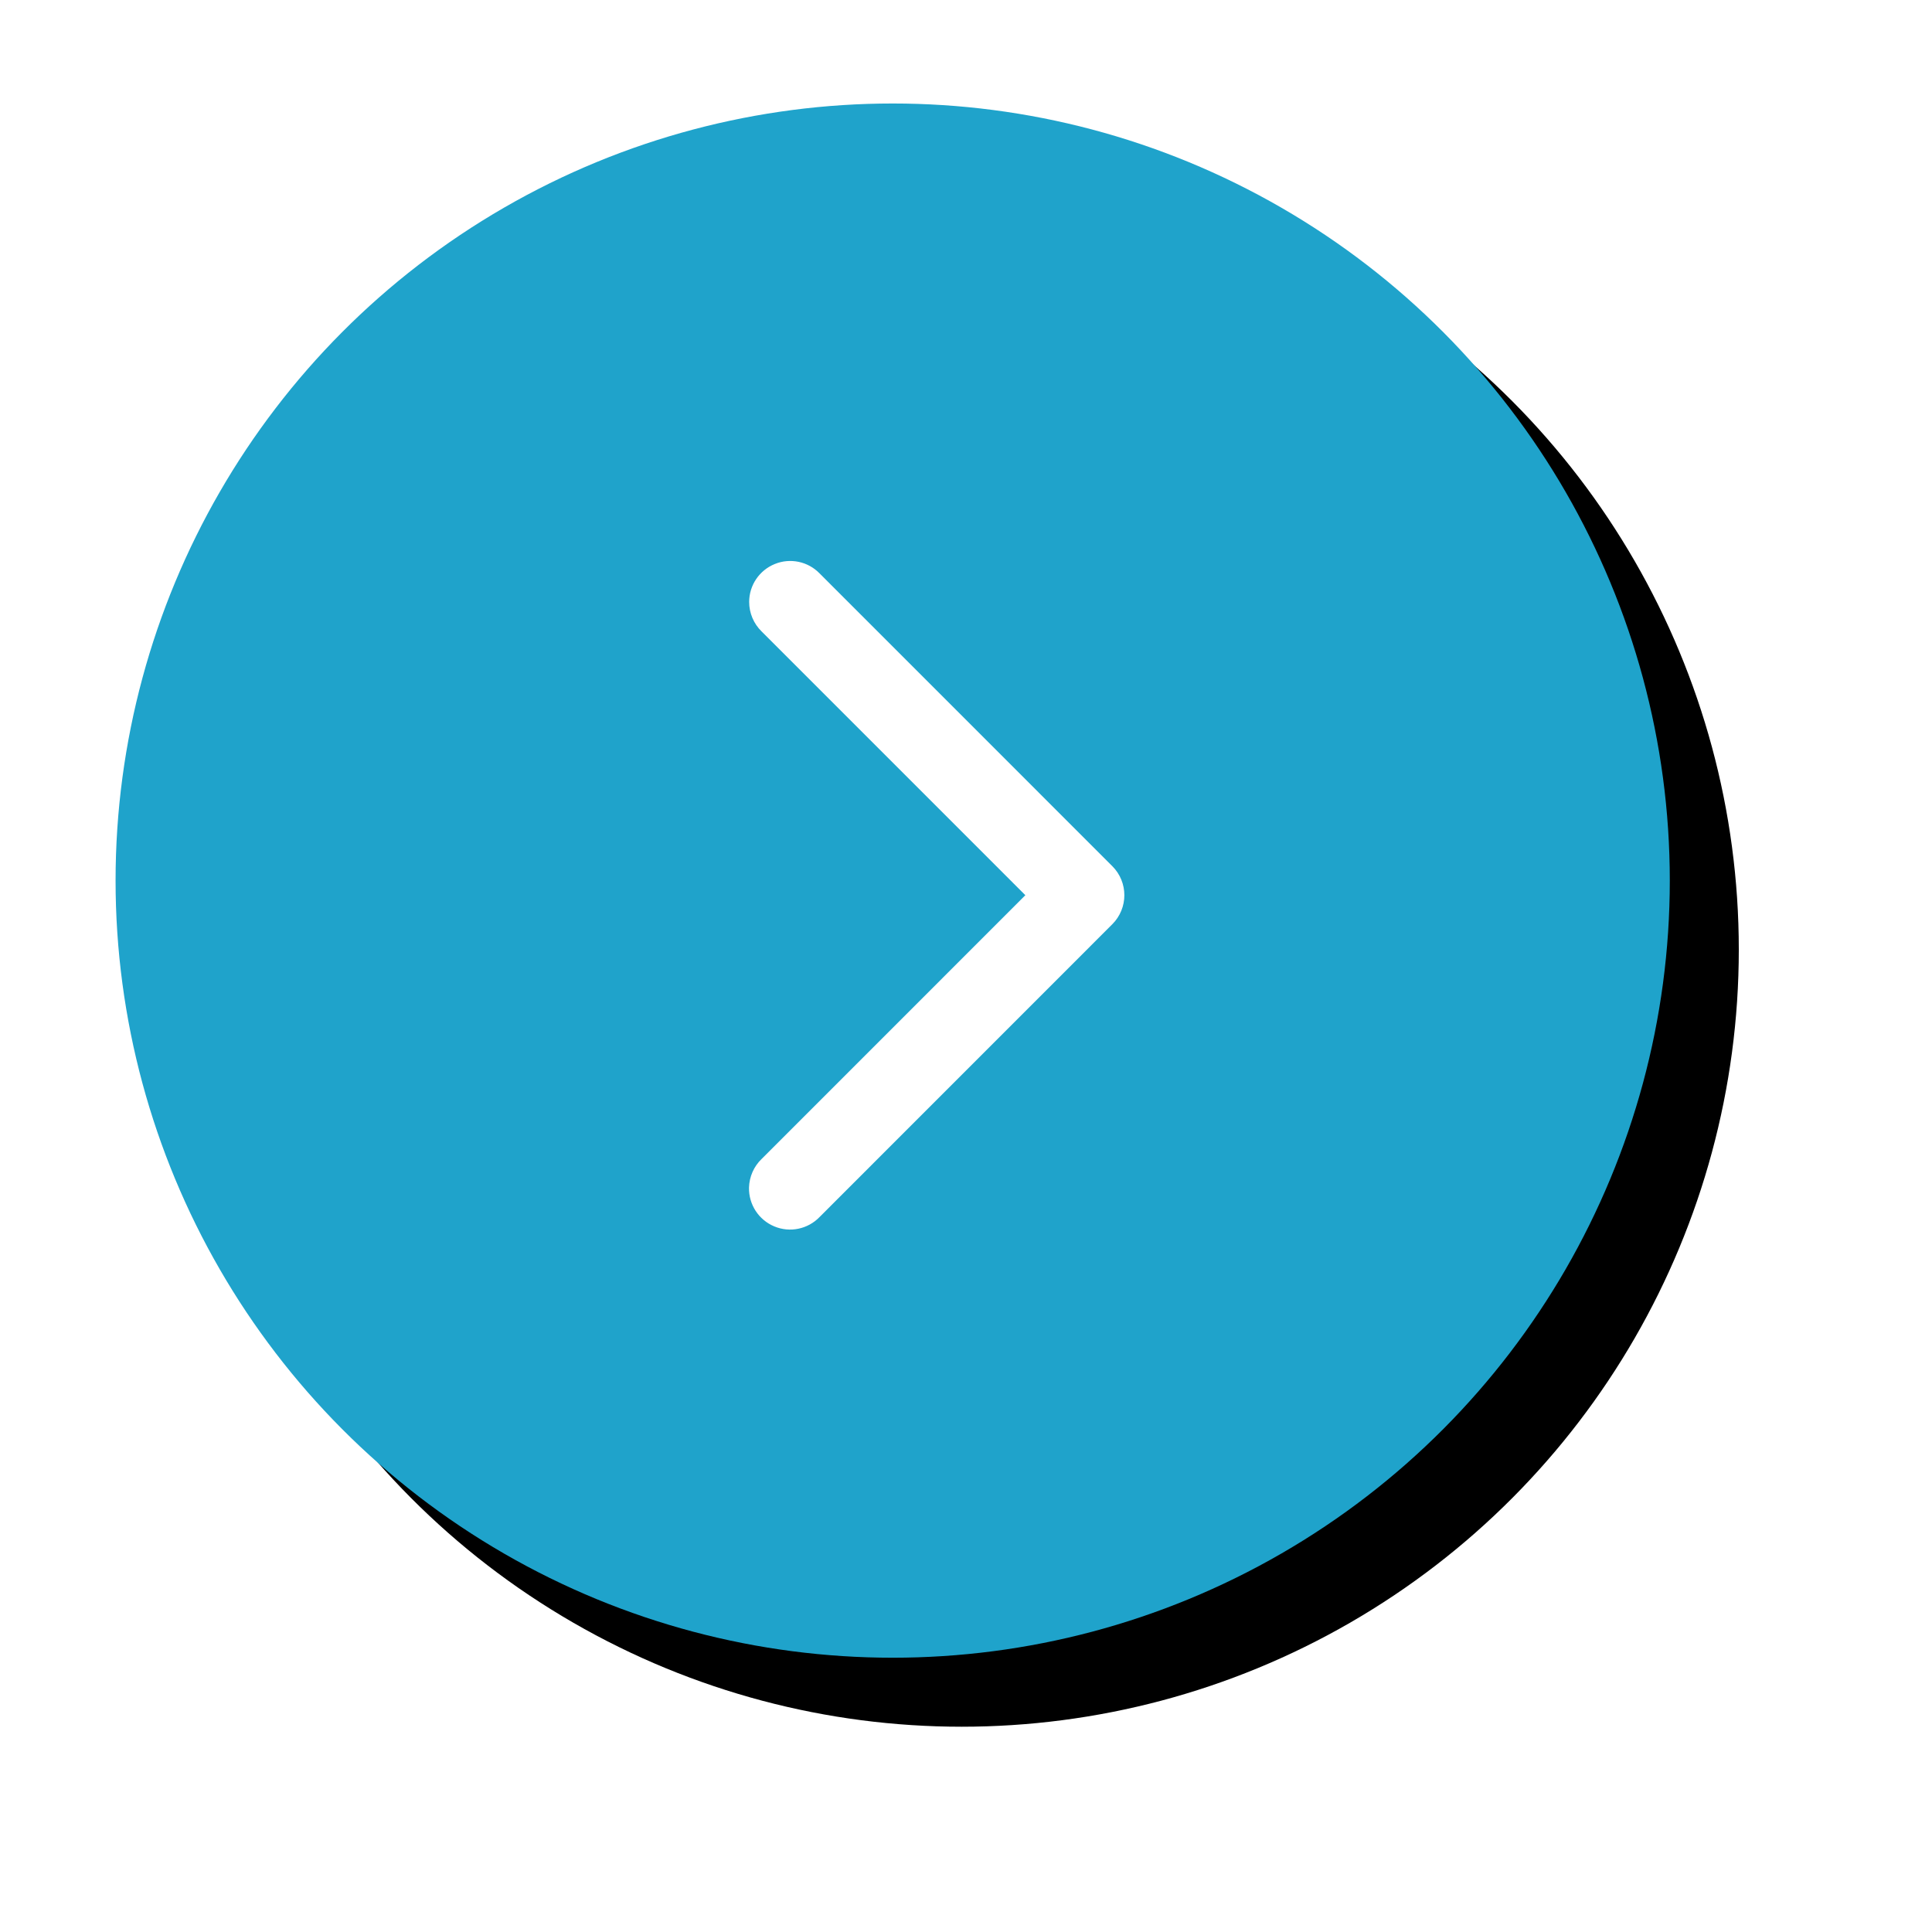 
<svg width="56px" height="56px" viewBox="0 0 56 56" version="1.1" xmlns="http://www.w3.org/2000/svg" xmlns:xlink="http://www.w3.org/1999/xlink">
    <defs>
        <circle id="path-zyhnvdyf3y-1" cx="22.525" cy="22.525" r="22.525"></circle>
        <filter x="-14.4%" y="-14.4%" width="137.7%" height="137.7%" filterUnits="objectBoundingBox" id="filter-zyhnvdyf3y-2">
            <feOffset dx="2" dy="2" in="SourceAlpha" result="shadowOffsetOuter1"></feOffset>
            <feGaussianBlur stdDeviation="2.5" in="shadowOffsetOuter1" result="shadowBlurOuter1"></feGaussianBlur>
            <feColorMatrix values="0 0 0 0 0   0 0 0 0 0   0 0 0 0 0  0 0 0 0.09 0" type="matrix" in="shadowBlurOuter1"></feColorMatrix>
        </filter>
    </defs>
    <g id="Symbols" stroke="none" stroke-width="1" fill="none" fill-rule="evenodd">
        <g id="Fast-&amp;-Easy---CarGrade-Report" transform="translate(-1488, -901)">
            <g id="Group" transform="translate(1431, 904)">
                <g id="Group-4" transform="translate(60.35, 0)">
                    <g id="Oval-Copy">
                        <use fill="black" fill-opacity="1" filter="url(#filter-zyhnvdyf3y-2)" xlink:href="#path-zyhnvdyf3y-1"></use>
                        <use fill="#1fa3cb" fill-rule="evenodd" xlink:href="#path-zyhnvdyf3y-1"></use>
                    </g>
                    <path d="M32.282,17.85 C32.056,17.857 31.844,17.95 31.688,18.112 L23.798,26.001 L15.908,18.112 C15.747,17.948 15.528,17.855 15.297,17.855 C14.952,17.855 14.642,18.066 14.513,18.386 C14.382,18.706 14.46,19.072 14.707,19.312 L23.197,27.801 C23.529,28.133 24.066,28.133 24.398,27.801 L32.889,19.312 C33.141,19.07 33.22,18.697 33.084,18.374 C32.95,18.051 32.632,17.844 32.282,17.85 Z" id="Path-Copy" stroke="#FFFFFF" stroke-width="0.68" fill="#FFFFFF" fill-rule="nonzero" transform="translate(23.8, 22.95) scale(-1, 1) rotate(90) translate(-23.8, -22.95) "></path>
                </g>
            </g>
        </g>
    </g>
</svg>